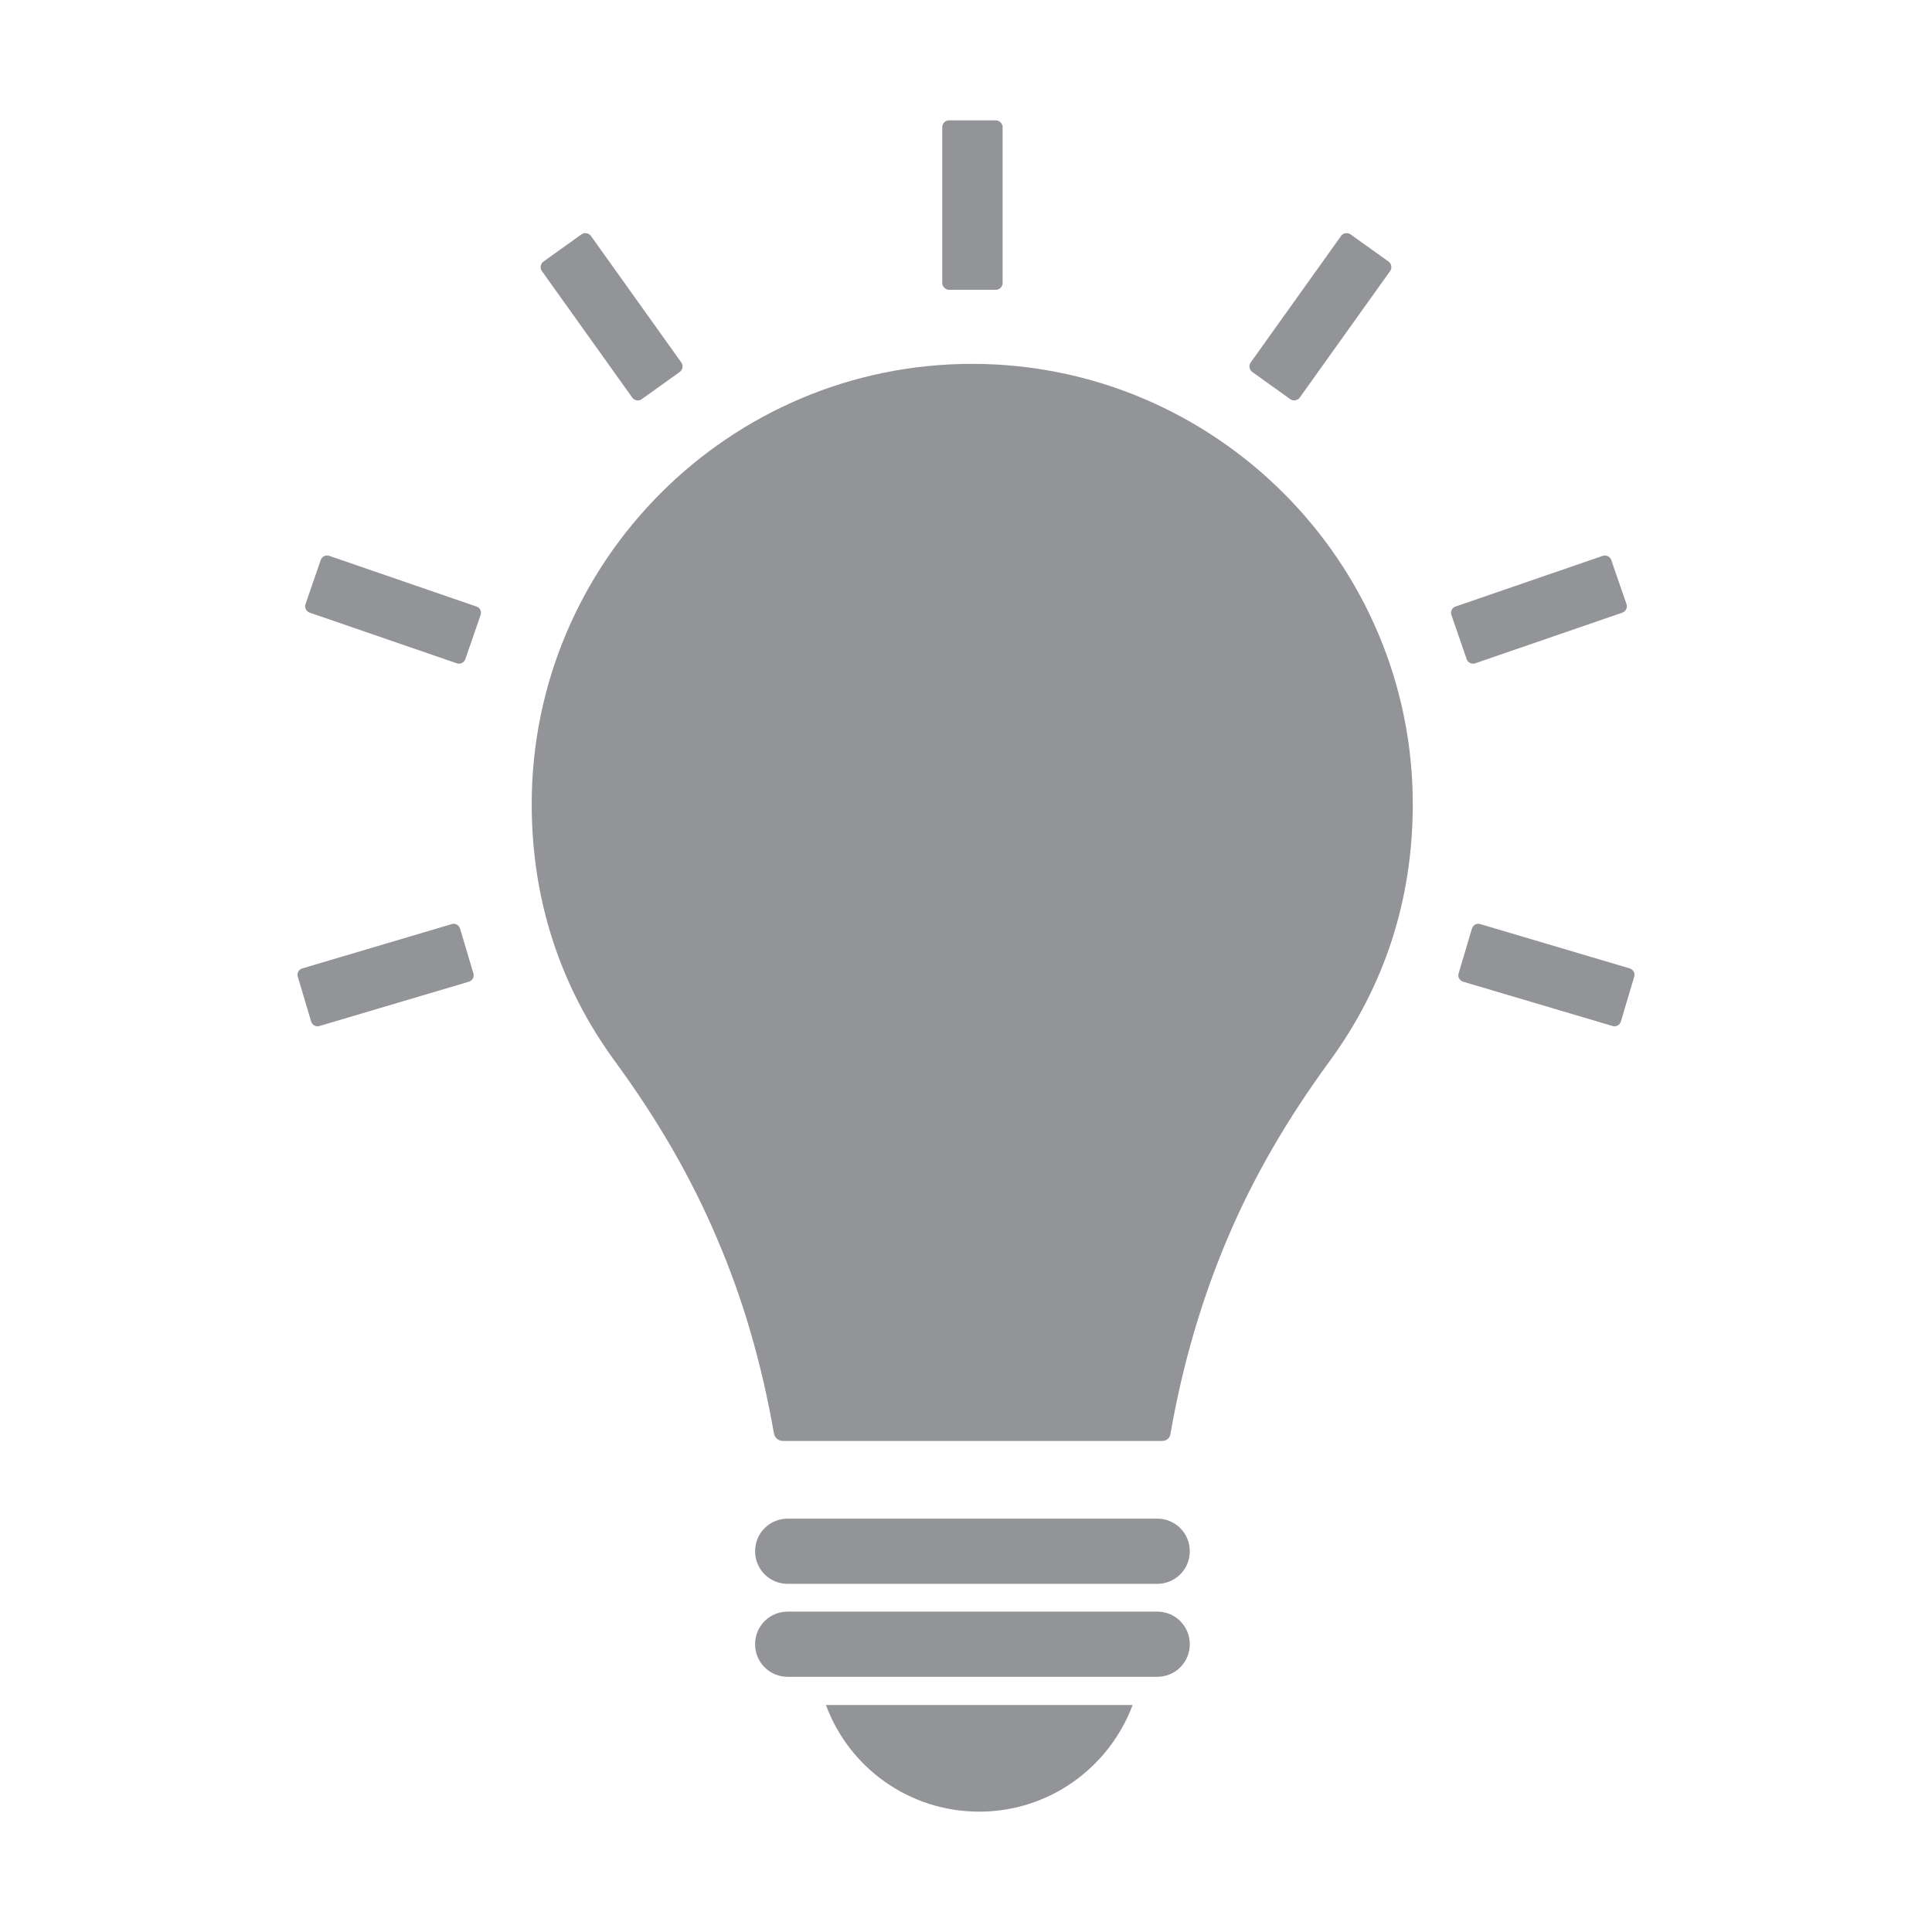 <?xml version="1.0" encoding="UTF-8"?>
<!-- Generator: Adobe Illustrator 25.2.3, SVG Export Plug-In . SVG Version: 6.00 Build 0)  -->
<svg xmlns="http://www.w3.org/2000/svg" xmlns:xlink="http://www.w3.org/1999/xlink" version="1.1" id="Layer_1" x="0px" y="0px" viewBox="0 0 480 480" style="enable-background:new 0 0 480 480;" xml:space="preserve">
<style type="text/css">
	.st0{fill:#929497;}
</style>
<g>
	<path class="st0" d="M288.7,358h-94.2c-1.1,0-2-0.8-2.2-1.8c-3.1-17.6-7.7-33.5-14.2-48.6c-6.4-15.1-14.7-29.4-25.3-43.9   c-13.7-18.7-20.7-40.3-20.7-63.9c0-60.3,49.1-109.4,109.4-109.4S351,139.5,351,199.8c0,23.7-7,45.2-20.7,63.9   c-10.6,14.5-18.9,28.8-25.3,43.9c-6.4,15.1-11.1,31-14.2,48.6C290.7,357.3,289.8,358,288.7,358"></path>
	<path class="st0" d="M281.4,423.6c-5.8,15.5-20.7,26.5-38.1,26.5c-17.5,0-32.4-11-38.1-26.5H281.4z"></path>
	<path class="st0" d="M195.7,393.5c-4.5,0-8.1-3.6-8.1-8.1c0-4.5,3.6-8.1,8.1-8.1h91.8c4.5,0,8.1,3.6,8.1,8.1c0,4.5-3.6,8.1-8.1,8.1   H195.7z"></path>
	<path class="st0" d="M195.7,416.6c-4.5,0-8.1-3.6-8.1-8.1c0-4.5,3.6-8.1,8.1-8.1h91.8c4.5,0,8.1,3.6,8.1,8.1c0,4.5-3.6,8.1-8.1,8.1   H195.7z"></path>
	<path class="st0" d="M234.1,70.3V31.6c0-0.9,0.7-1.7,1.7-1.7h11.6c0.9,0,1.7,0.8,1.7,1.7v38.7c0,0.9-0.7,1.7-1.7,1.7h-11.6   C234.9,72,234.1,71.2,234.1,70.3"></path>
	<path class="st0" d="M310.7,90.1l22.5-31.5c0.5-0.7,1.6-0.9,2.3-0.4l9.5,6.8c0.7,0.5,0.9,1.6,0.4,2.3l-22.5,31.5   c-0.5,0.7-1.6,0.9-2.3,0.4l-9.5-6.8C310.4,91.9,310.2,90.8,310.7,90.1"></path>
	<path class="st0" d="M361.6,150.7l36.6-12.6c0.9-0.3,1.8,0.2,2.1,1l3.8,11c0.3,0.9-0.2,1.8-1,2.1l-36.6,12.6   c-0.9,0.3-1.8-0.2-2.1-1l-3.8-11C360.3,152,360.7,151,361.6,150.7"></path>
	<path class="st0" d="M367.8,229.6l37.1,11c0.9,0.3,1.4,1.2,1.1,2.1l-3.3,11.1c-0.3,0.9-1.2,1.4-2.1,1.1l-37.1-11   c-0.9-0.3-1.4-1.2-1.1-2.1l3.3-11.1C366,229.8,366.9,229.3,367.8,229.6"></path>
	<path class="st0" d="M169.3,90.1l-22.5-31.5c-0.5-0.7-1.6-0.9-2.3-0.4l-9.5,6.8c-0.7,0.5-0.9,1.6-0.4,2.3l22.5,31.5   c0.5,0.7,1.6,0.9,2.3,0.4l9.5-6.8C169.6,91.9,169.8,90.8,169.3,90.1"></path>
	<path class="st0" d="M118.4,150.7l-36.6-12.6c-0.9-0.3-1.8,0.2-2.1,1l-3.8,11c-0.3,0.9,0.2,1.8,1,2.1l36.6,12.6   c0.9,0.3,1.8-0.2,2.1-1l3.8-11C119.7,152,119.3,151,118.4,150.7"></path>
	<path class="st0" d="M112.2,229.6l-37.1,11c-0.9,0.3-1.4,1.2-1.1,2.1l3.3,11.1c0.3,0.9,1.2,1.4,2.1,1.1l37.1-11   c0.9-0.3,1.4-1.2,1.1-2.1l-3.3-11.1C114,229.8,113.1,229.3,112.2,229.6"></path>
</g>
</svg>
